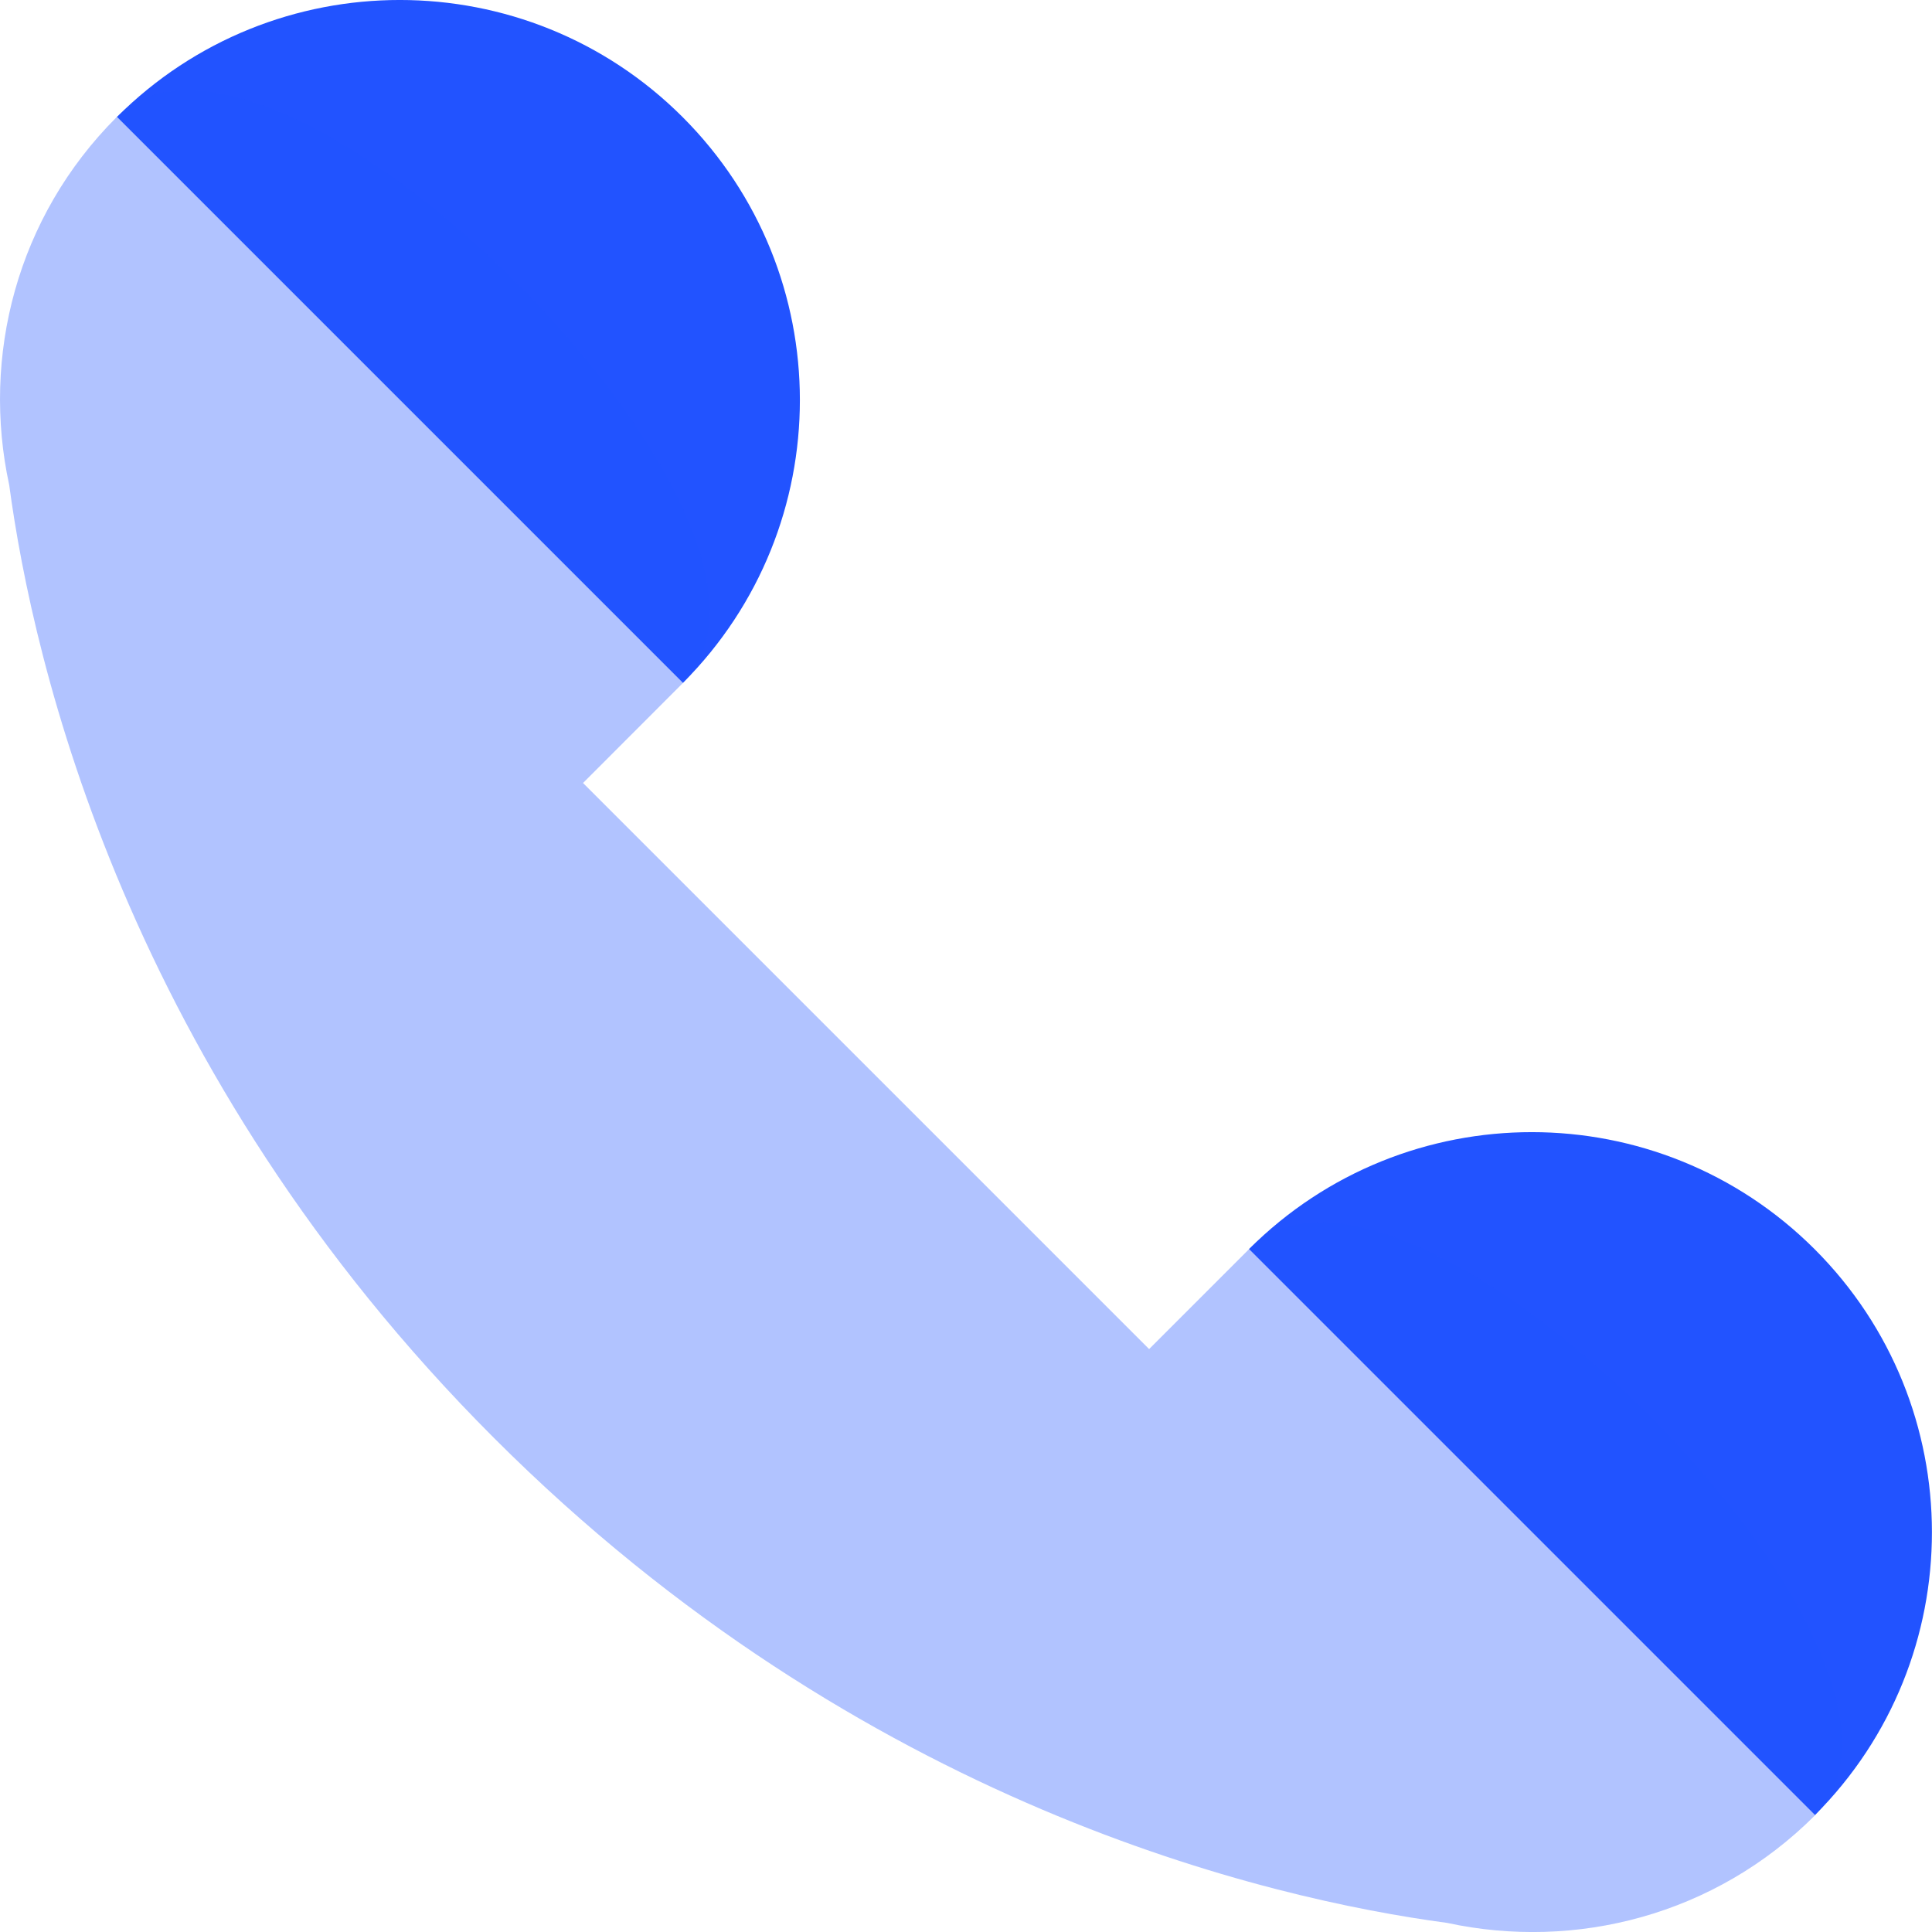 <svg width="18" height="18" viewBox="0 0 18 18" fill="none" xmlns="http://www.w3.org/2000/svg">
<path d="M11.637 11.637L16.91 16.91C18.363 15.454 18.363 13.095 16.907 11.639C15.452 10.185 13.094 10.184 11.637 11.637Z" fill="#2253FF"/>
<path d="M1.09 1.089L6.363 6.362C7.816 4.905 7.816 2.547 6.36 1.091C4.906 -0.363 2.547 -0.364 1.09 1.089Z" fill="#2253FF"/>
<path opacity="0.35" d="M0.086 4.52C0.308 6.173 1.177 9.972 4.603 13.398C8.029 16.824 11.827 17.693 13.481 17.915C14.679 18.174 15.978 17.845 16.909 16.914C18.365 15.458 13.091 10.184 11.635 11.64L10.706 12.569L5.432 7.295L6.36 6.366C7.816 4.91 2.542 -0.364 1.086 1.092C0.155 2.023 -0.174 3.322 0.086 4.52Z" fill="#2253FF"/>
</svg>
